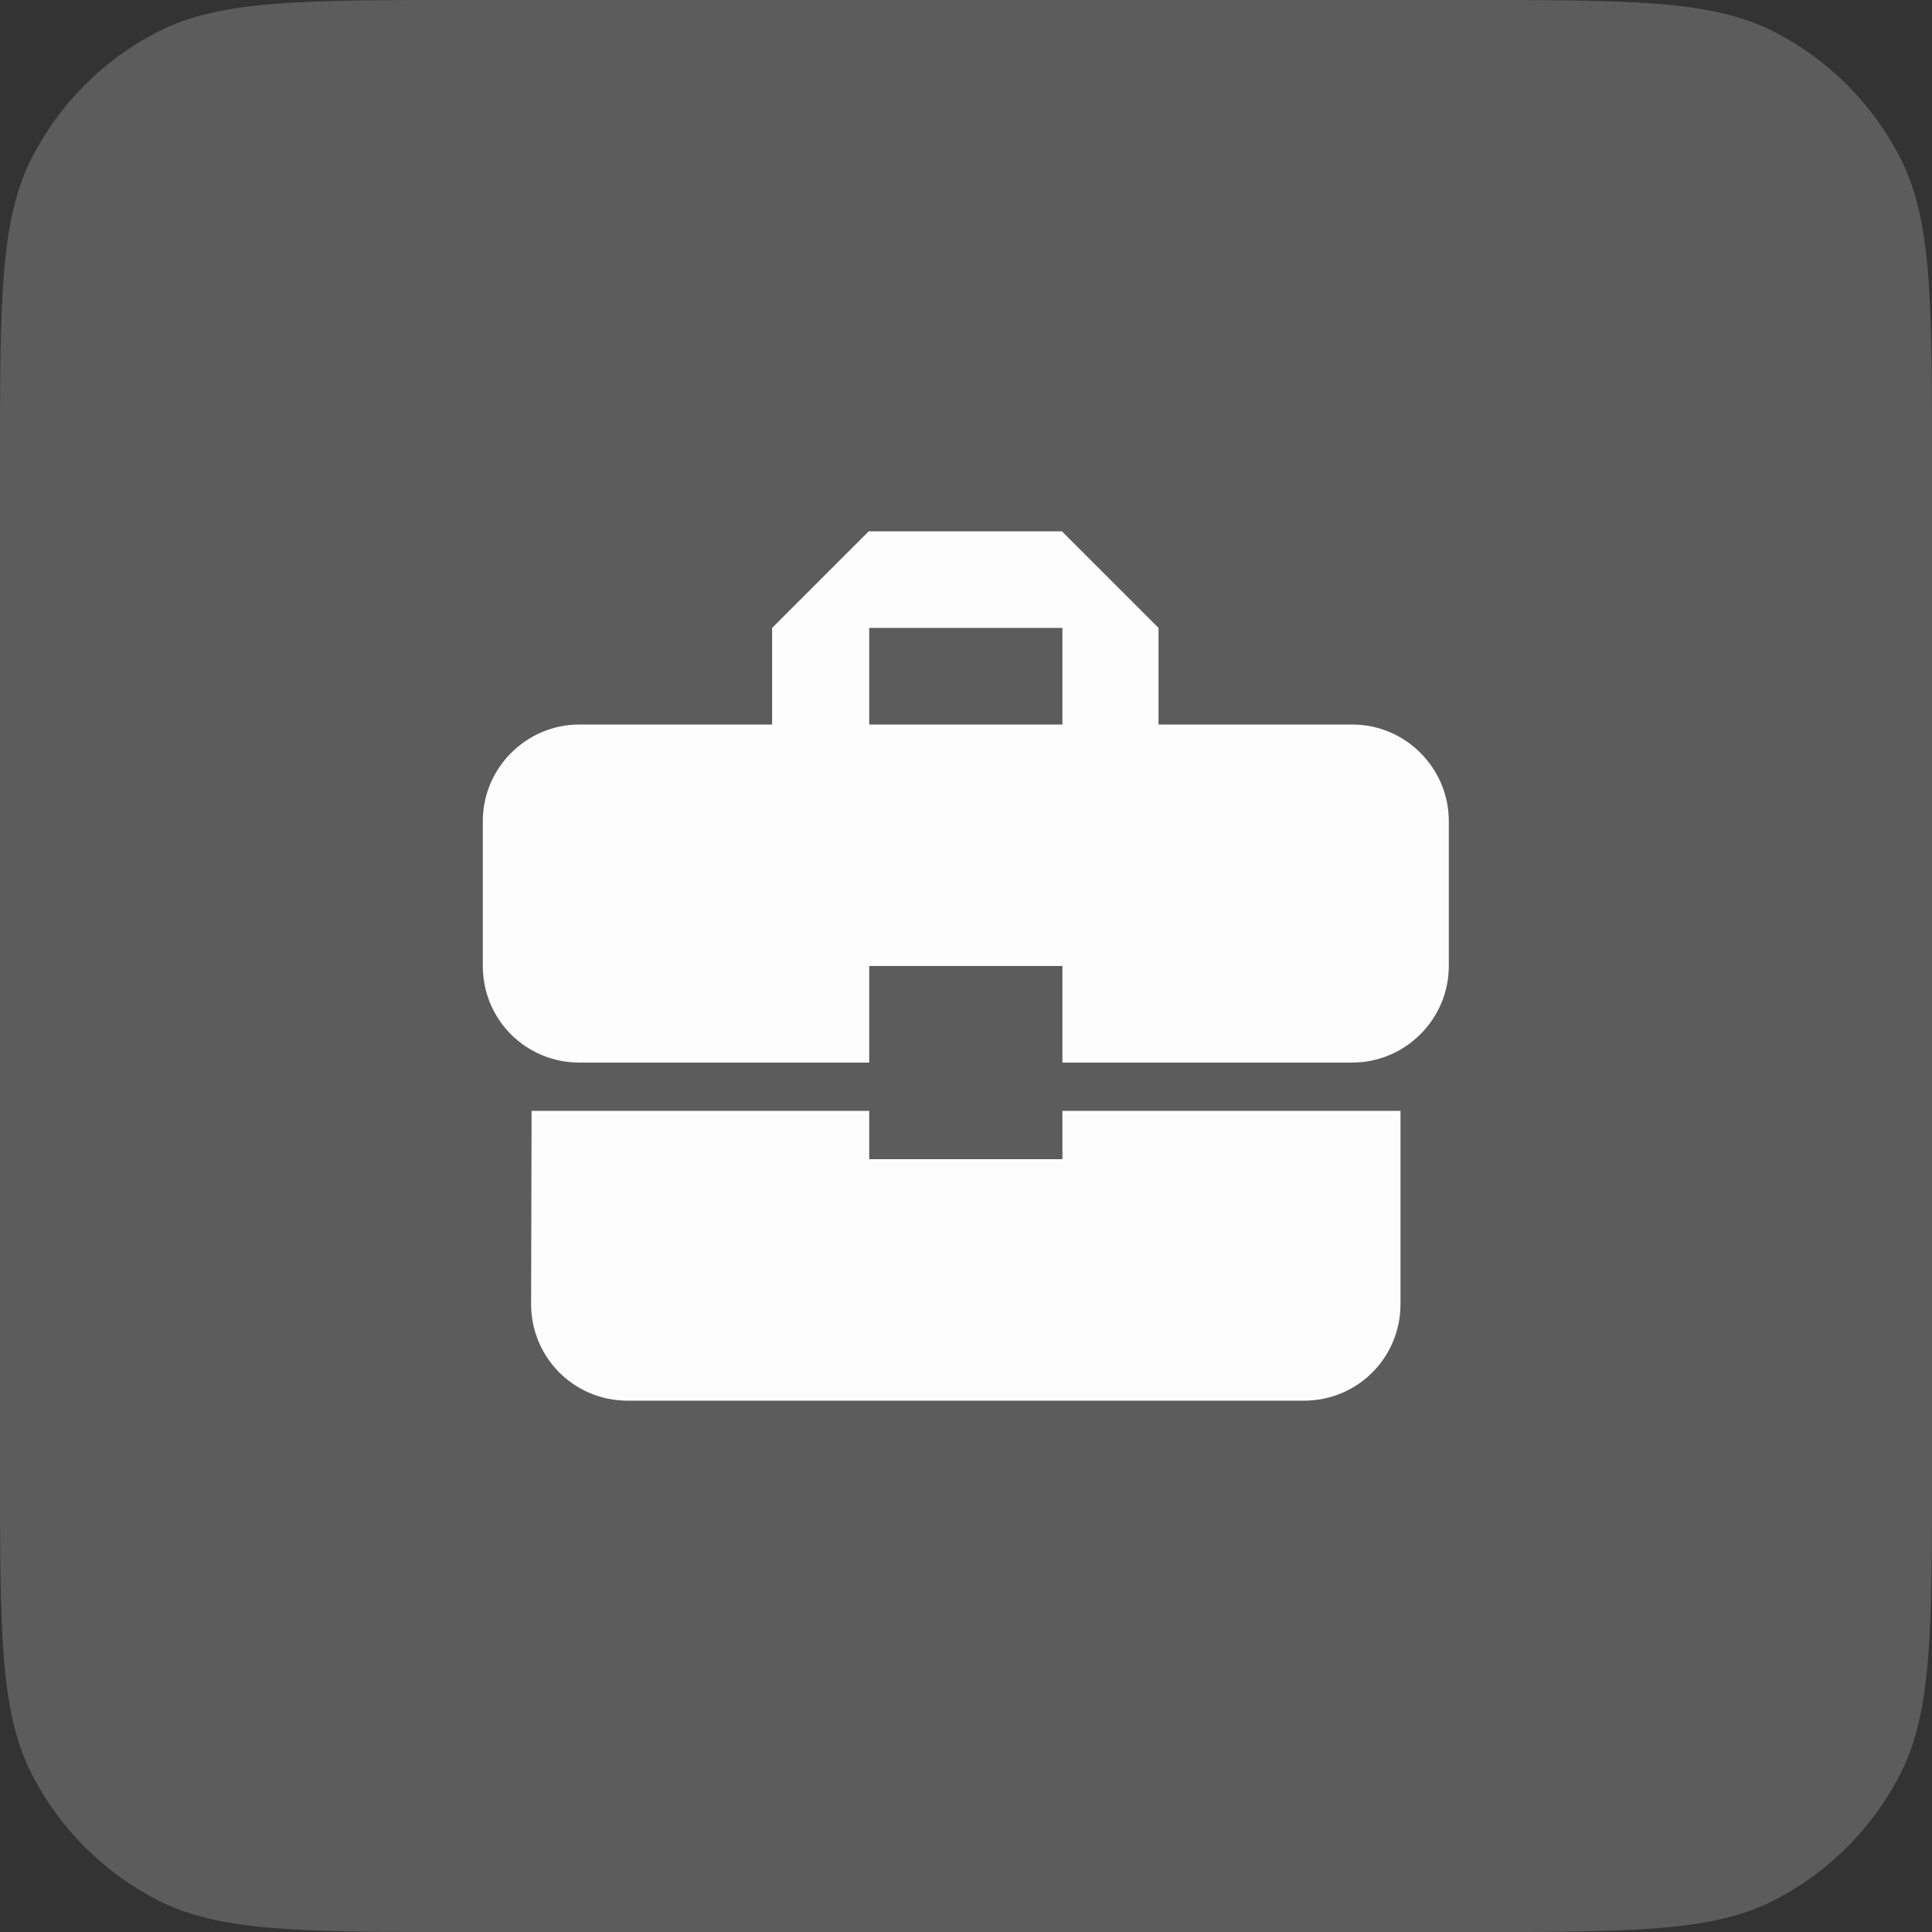<svg width="80" height="80" viewBox="0 0 80 80" fill="none" xmlns="http://www.w3.org/2000/svg">
<rect x="0" y="0" width="80" height="80" fill="#333333" stroke="none"/>
<path d="M0 19.201C0 12.48 0 9.12 1.308 6.553C2.458 4.295 4.294 2.459 6.552 1.308C9.119 0 12.479 0 19.2 0H60.8C67.521 0 70.881 0 73.448 1.308C75.706 2.459 77.542 4.295 78.692 6.553C80 9.12 80 12.48 80 19.201V60.8C80 67.521 80 70.881 78.692 73.448C77.542 75.706 75.706 77.542 73.448 78.693C70.881 80.001 67.521 80.001 60.8 80.001H19.2C12.479 80.001 9.119 80.001 6.552 78.693C4.294 77.542 2.458 75.706 1.308 73.448C0 70.881 0 67.521 0 60.8V19.201Z" fill="white" fill-opacity="0.2"/>
<g clip-path="url(#clip0_2684_55802)">
<path d="M35.992 47.999V45.999H22.012L21.992 53.999C21.992 56.219 23.772 57.999 25.992 57.999H53.992C56.212 57.999 57.992 56.219 57.992 53.999V45.999H43.992V47.999H35.992ZM55.992 30H47.972V26L43.972 22H35.972L31.972 26V30H23.992C21.792 30 19.992 31.799 19.992 33.999V39.999C19.992 42.219 21.772 43.999 23.992 43.999H35.992V39.999H43.992V43.999H55.992C58.192 43.999 59.992 42.2 59.992 39.999V33.999C59.992 31.799 58.192 30 55.992 30ZM43.992 30H35.992V26H43.992V30Z" fill="#FDFDFD"/>
</g>
<defs>
<clipPath id="clip0_2684_55802">
<rect width="48" height="48" fill="white" transform="translate(16 16)"/>
</clipPath>
</defs>
</svg>
